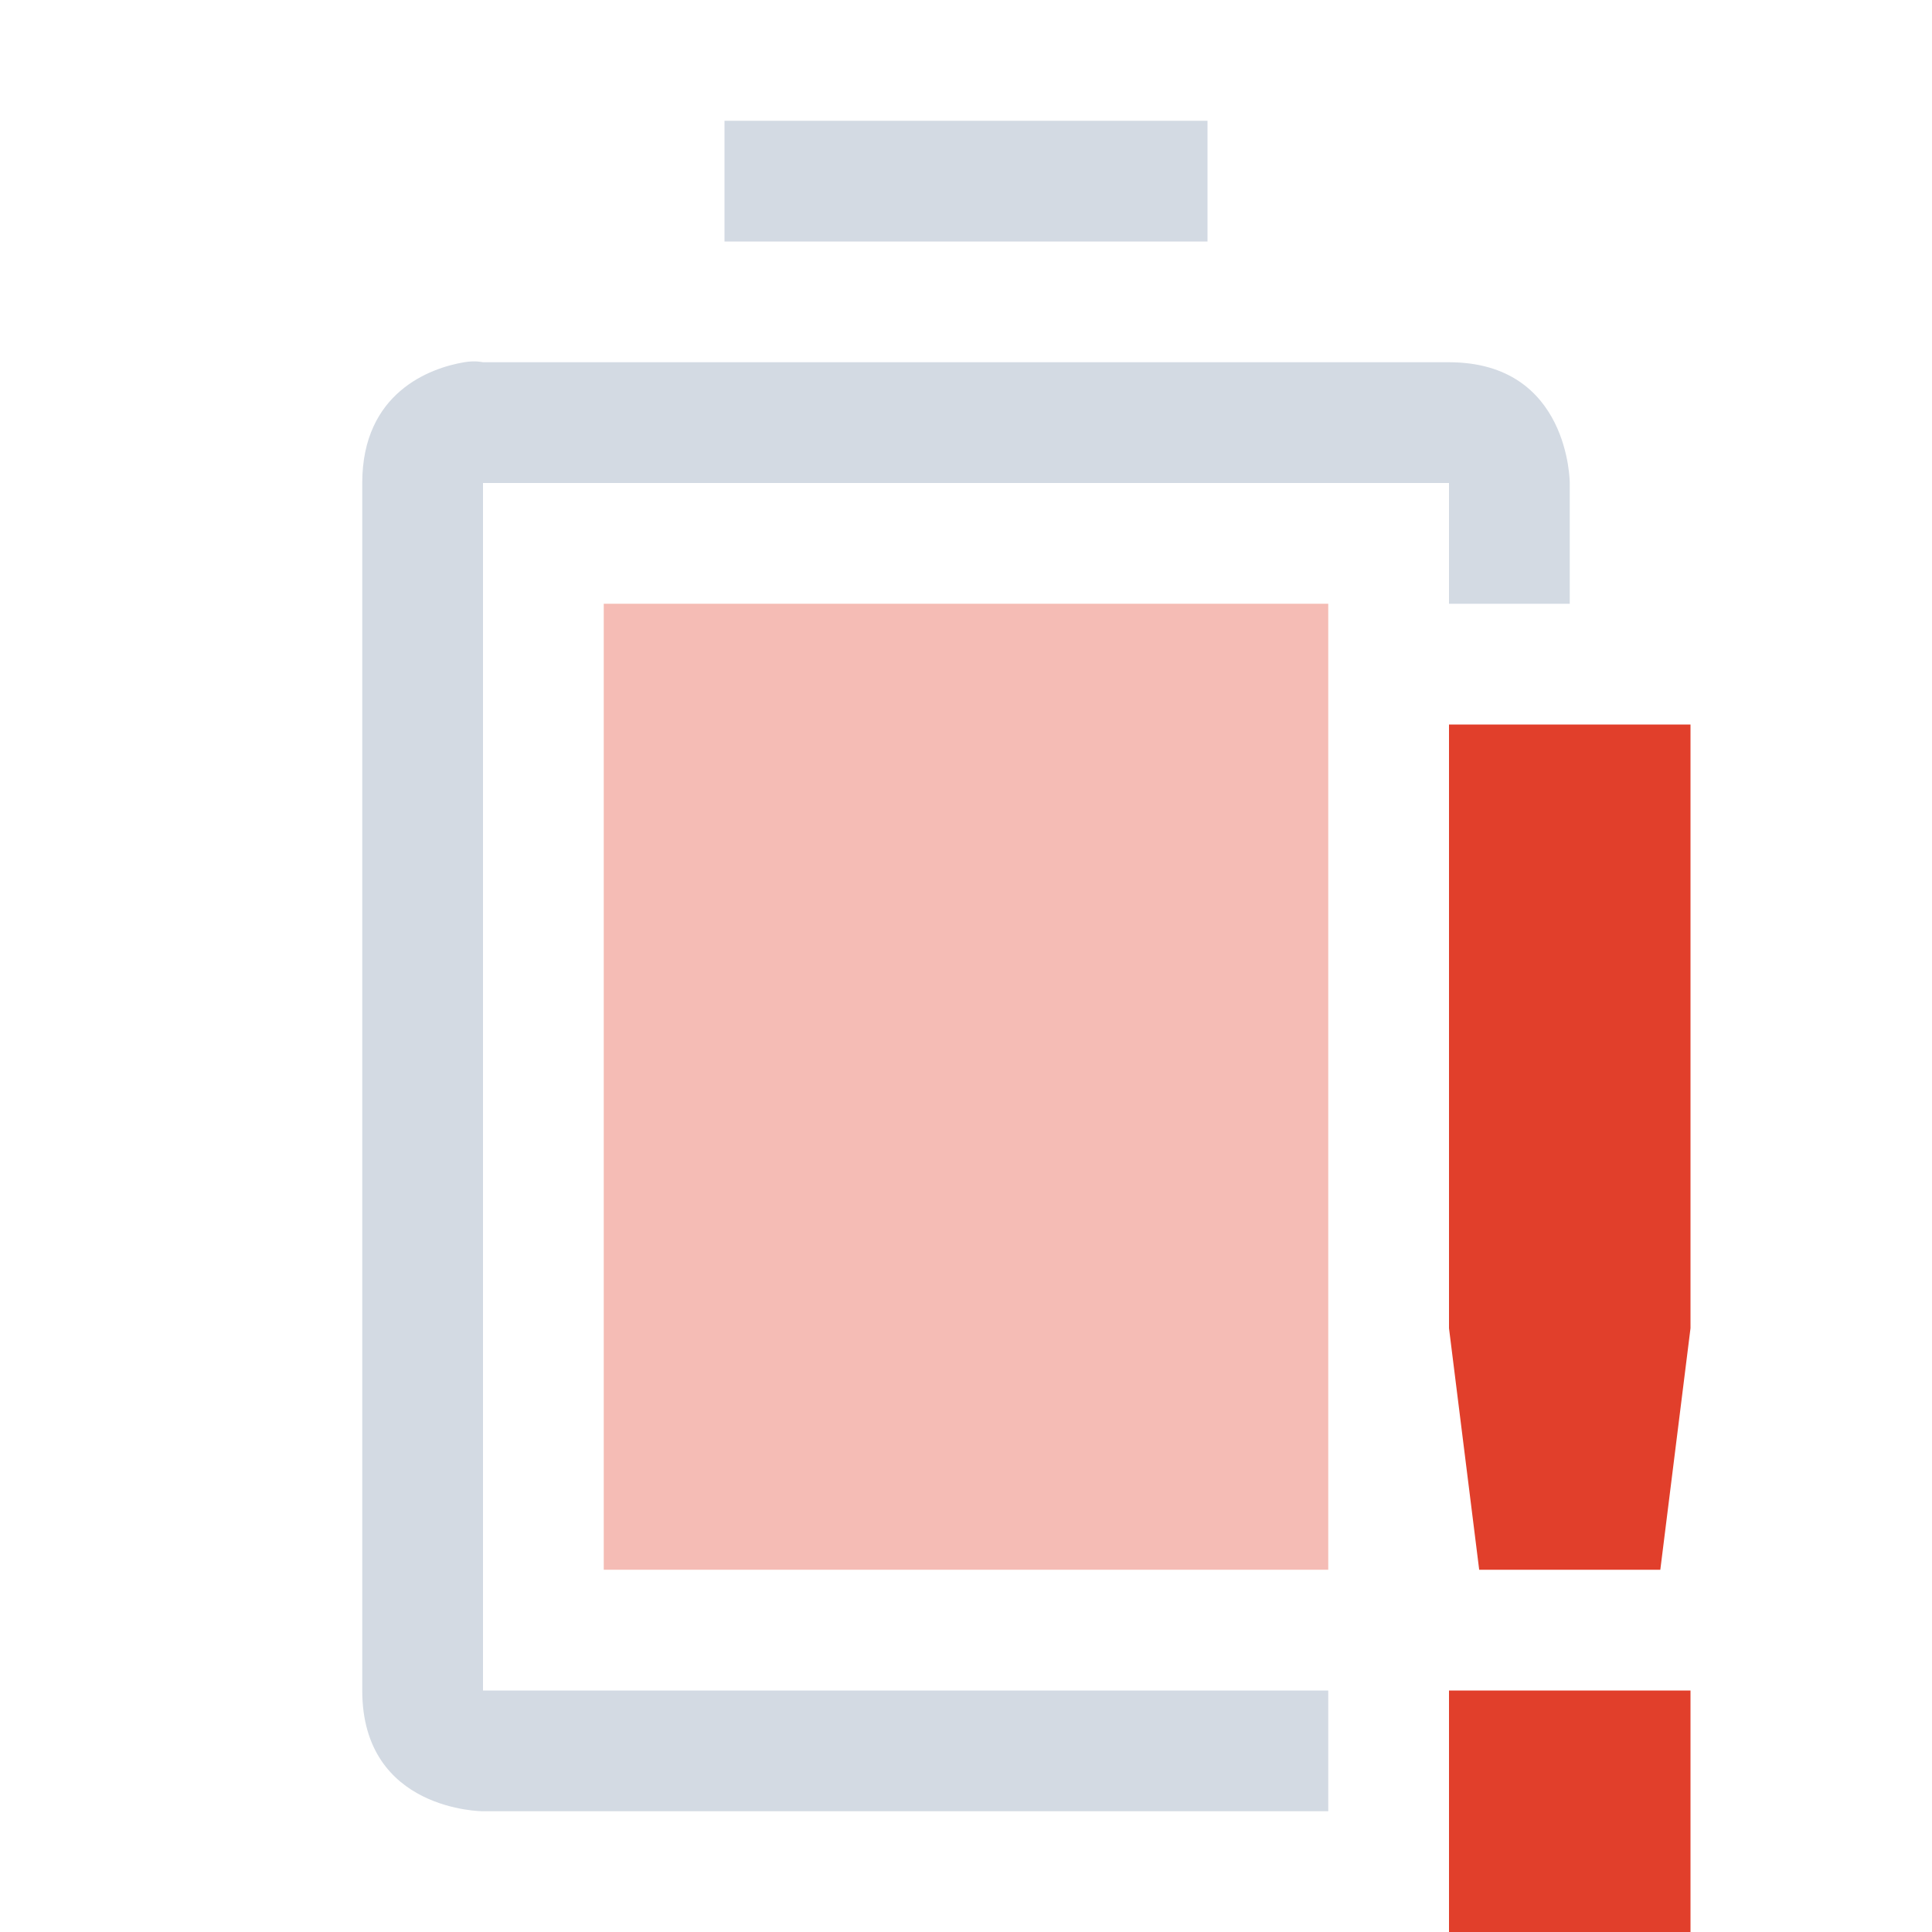 <svg height="16" width="16" xmlns="http://www.w3.org/2000/svg"><path class="error" d="M5 5v8h6V5z" opacity=".35" fill="#e13f2b"/><path d="M6 1v1h4V1zM3.844 3C3.563 3.047 3 3.25 3 4v10c0 1 1 1 1 1h7v-1H4V4h8v1h1V4s0-1-1-1H4s-.063-.016-.156 0z" fill="#d3dae3"/><path class="error" d="M12 6v5l.25 2h1.5l.25-2V6zm0 8v2h2v-2z" fill="#e13f2b"/></svg>